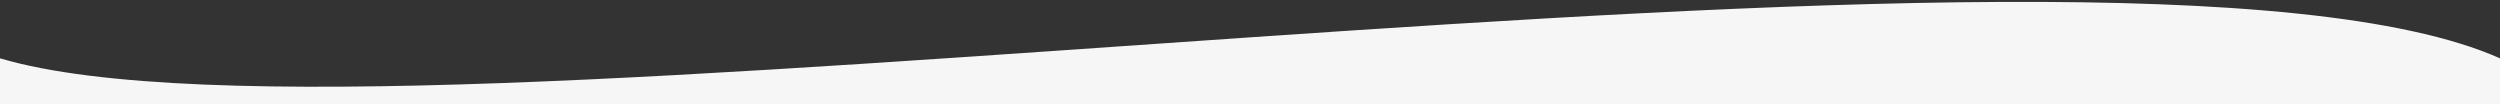 <svg width="1200" height="50" preserveAspectRatio="none" viewBox="0 0 1200 50" xmlns="http://www.w3.org/2000/svg"><rect x="0" y="0" width="1200" height="50" fill="#333333" stroke="none"/><title>wave</title><path d="M0 50V28c188.48 55.73 1014-82.76 1200 0v22H0z" fill="#F5F6F5" fill-rule="evenodd"/></svg>